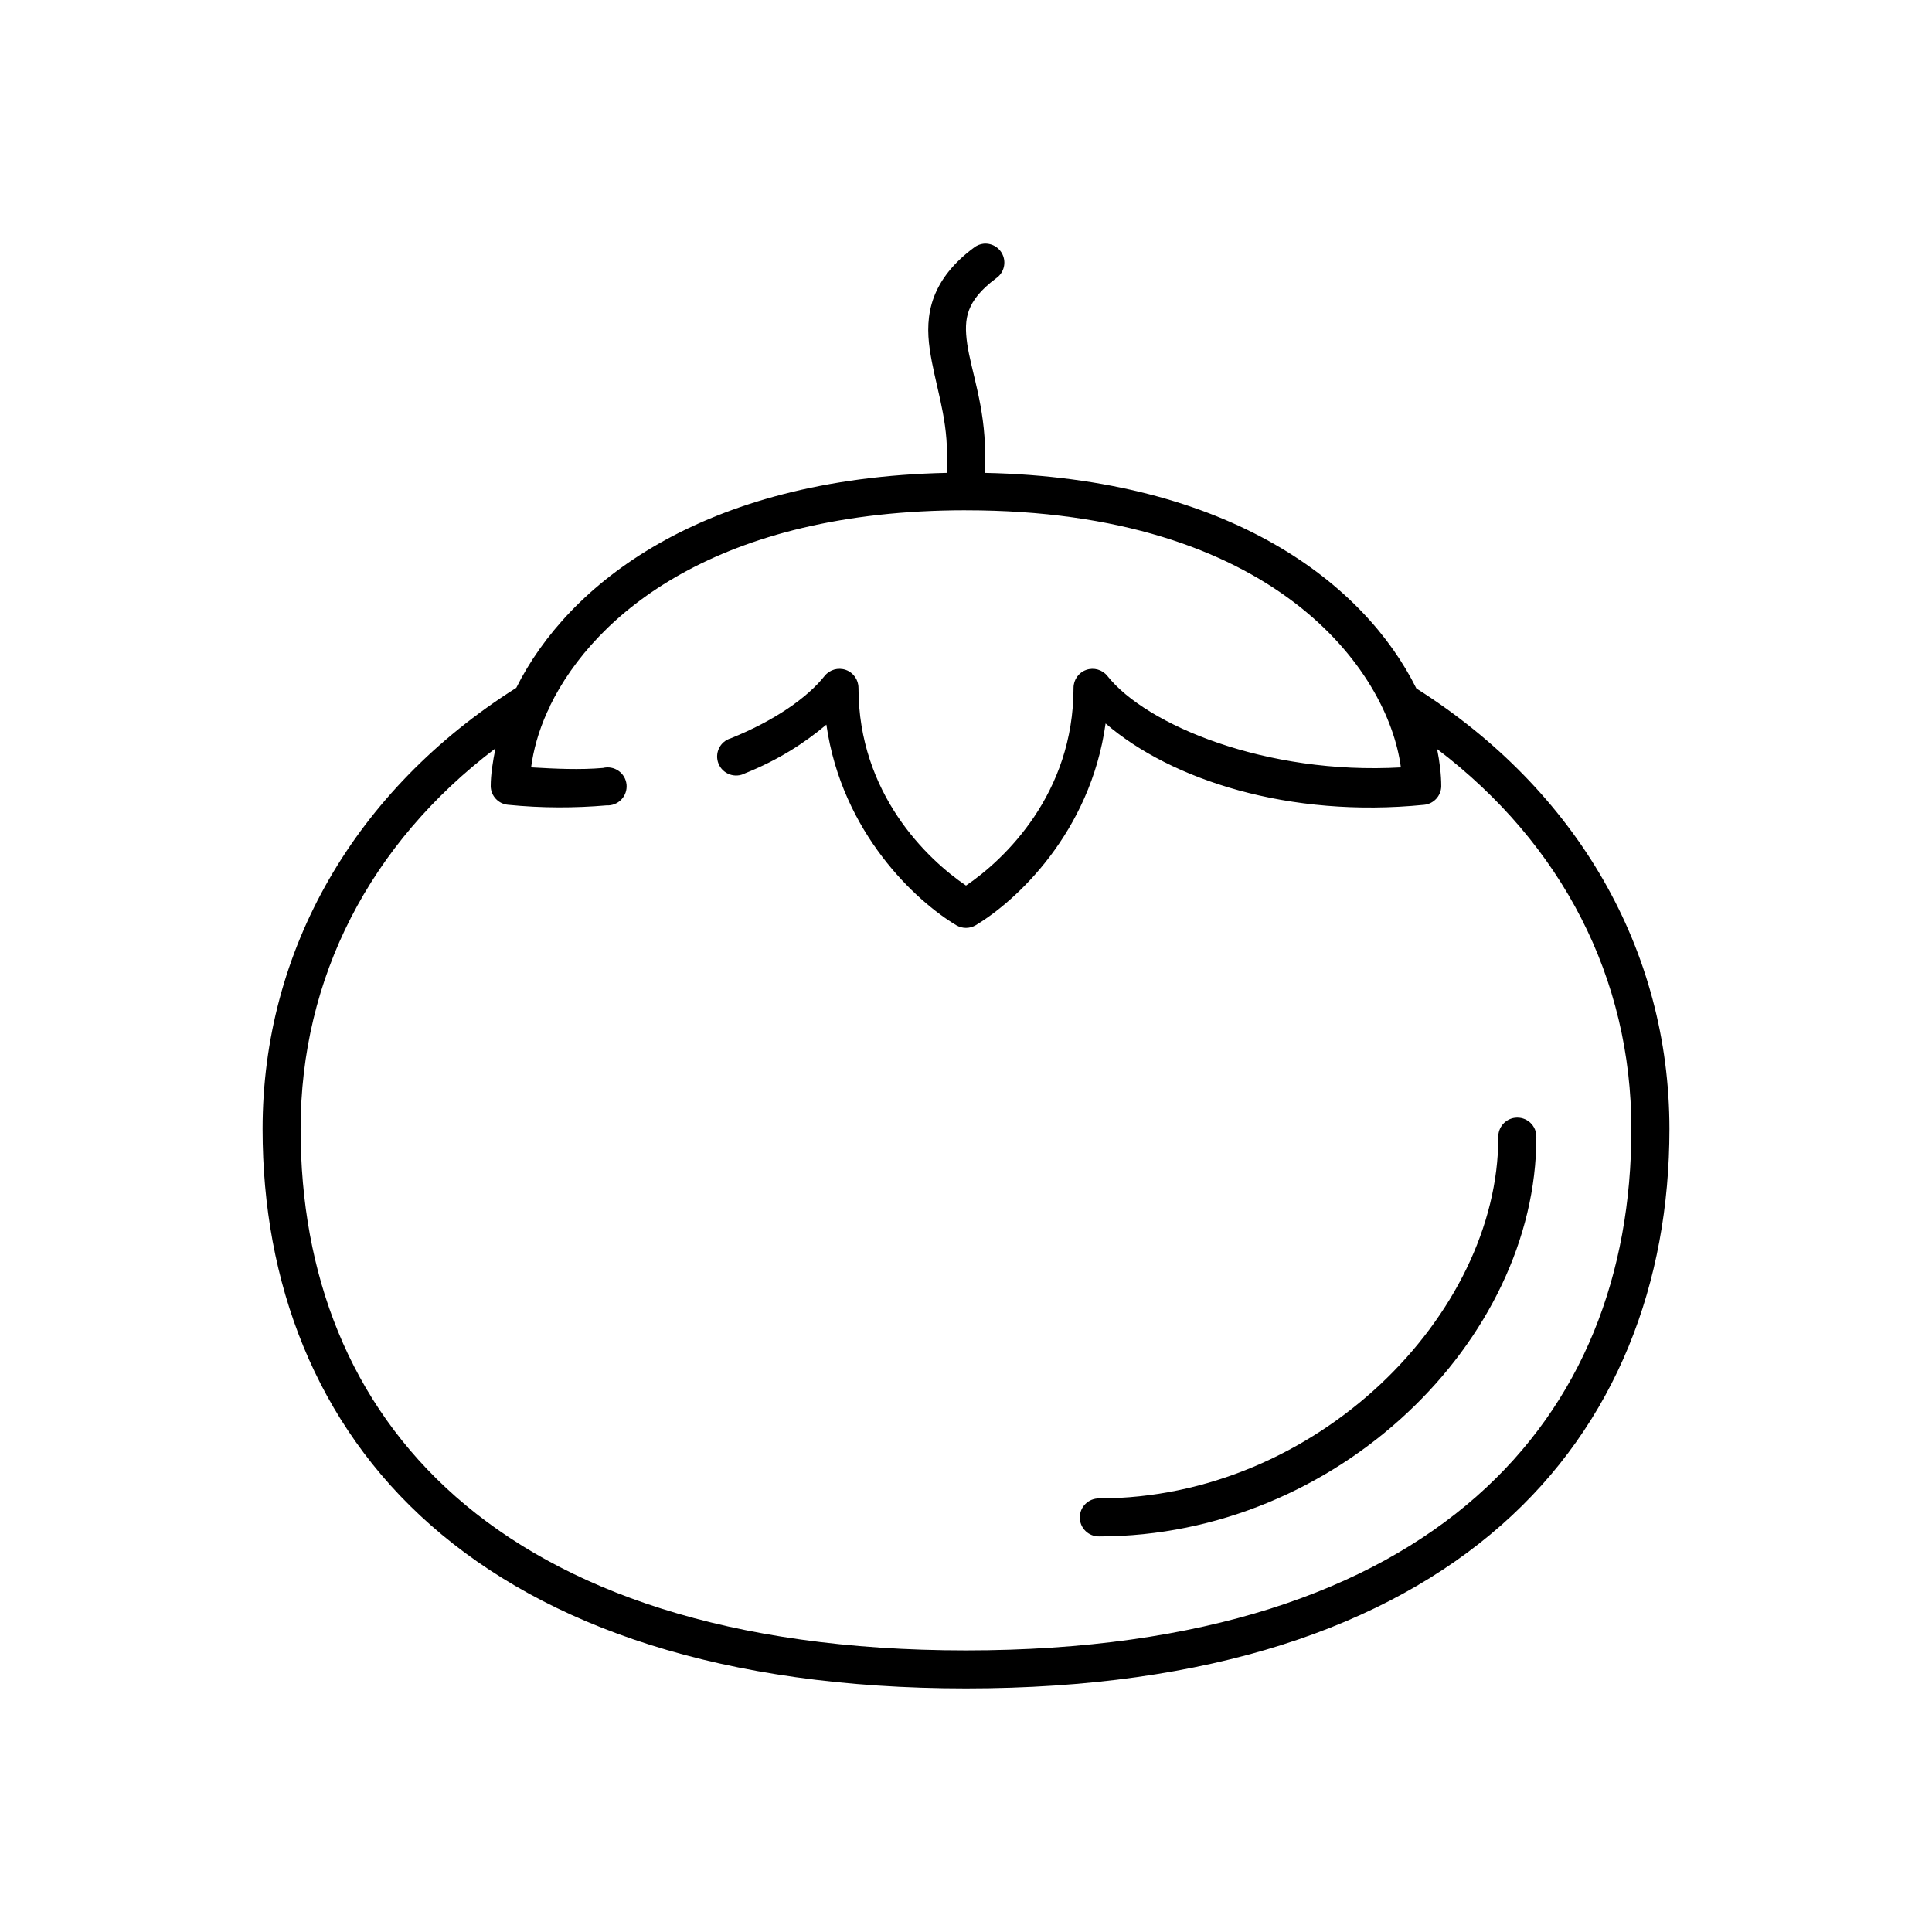 <?xml version="1.0" encoding="UTF-8"?>
<!-- Uploaded to: SVG Repo, www.svgrepo.com, Generator: SVG Repo Mixer Tools -->
<svg fill="#000000" width="800px" height="800px" version="1.1" viewBox="144 144 512 512" xmlns="http://www.w3.org/2000/svg">
 <path d="m404.72 208.57c-0.98 0.098-1.914 0.48-2.676 1.102-5.359 3.981-8.781 8.375-10.547 13.062s-1.75 9.391-1.102 13.848c1.289 8.914 4.562 17.375 4.562 27.539v5.035 0.156c-65.012 1.391-100.45 29.535-114.14 56.969-42.703 26.996-67.227 69.41-67.227 116.93 0 40.648 14.012 78.059 44.555 104.96 30.543 26.91 77.195 43.277 141.86 43.277s111.31-16.367 141.86-43.277c30.543-26.906 44.551-64.316 44.551-104.96 0-47.465-24.453-89.77-67.066-116.77-13.625-27.496-49.141-55.734-114.3-57.125 0.004-0.055 0.004-0.105 0-0.16v-5.035c0-12.297-3.699-21.879-4.723-28.957-0.512-3.539-0.504-6.383 0.473-8.969 0.977-2.586 2.973-5.328 7.242-8.496 1.848-1.312 2.594-3.695 1.82-5.824-0.77-2.129-2.867-3.481-5.125-3.305zm-4.723 70.66c81.496 0 111.84 42.258 115.25 68.141-35.688 2.019-67.461-11.215-77.777-24.234-1.336-1.672-3.582-2.316-5.602-1.609-2.019 0.707-3.371 2.617-3.371 4.754 0 28.066-18.25 45.477-28.496 52.402-10.246-6.93-28.496-24.336-28.496-52.402h-0.004c0.004-2.137-1.348-4.047-3.367-4.754-2.019-0.707-4.269-0.062-5.606 1.609-4.594 5.797-13.398 11.918-24.875 16.523-1.363 0.402-2.496 1.363-3.113 2.644-0.613 1.281-0.66 2.766-0.125 4.082 0.535 1.316 1.605 2.348 2.941 2.832 1.336 0.488 2.816 0.387 4.074-0.273 8.801-3.531 15.699-7.965 21.57-12.906 4.125 28.746 23.816 46.844 34.48 53.191 1.559 0.898 3.477 0.898 5.035 0 10.703-6.371 30.461-24.574 34.48-53.504 17.336 14.965 48.672 25.137 84.387 21.559h0.004c2.535-0.238 4.496-2.332 4.562-4.879 0-3.144-0.422-6.492-1.102-9.914 33.219 25.23 51.484 60.809 51.484 100.71 0 38.367-12.859 72.539-41.094 97.41-28.234 24.875-72.27 40.758-135.24 40.758s-107.01-15.887-135.24-40.758c-28.23-24.871-41.09-59.043-41.09-97.41 0-39.977 18.305-75.625 51.641-100.88-0.703 3.484-1.258 6.871-1.258 10.07v0.004c0.066 2.547 2.027 4.641 4.566 4.879 8.996 0.902 17.754 0.883 26.137 0.156h-0.004c1.465 0.082 2.894-0.48 3.914-1.539 1.016-1.059 1.52-2.508 1.383-3.969-0.141-1.461-0.91-2.785-2.109-3.633-1.199-0.848-2.707-1.129-4.133-0.773-6.109 0.527-12.559 0.223-19.051-0.156 0.59-4.484 1.918-9.473 4.25-14.637 0.145-0.32 0.32-0.625 0.473-0.945h0.004c0.055-0.102 0.105-0.207 0.156-0.312 0.066-0.141 0.09-0.332 0.156-0.473 11.84-24.242 44.379-51.773 110.21-51.773zm145.48 160.99h-0.004c-2.594 0.324-4.508 2.578-4.406 5.191 0 47-48.141 95.68-105.8 95.68v0.004c-1.348-0.02-2.648 0.5-3.609 1.449-0.961 0.945-1.5 2.238-1.5 3.586s0.539 2.637 1.5 3.586c0.961 0.945 2.262 1.469 3.609 1.449 63.258 0 115.88-52.035 115.88-105.75 0.059-1.48-0.539-2.91-1.629-3.91-1.094-1-2.57-1.469-4.039-1.281z"/>
</svg>
